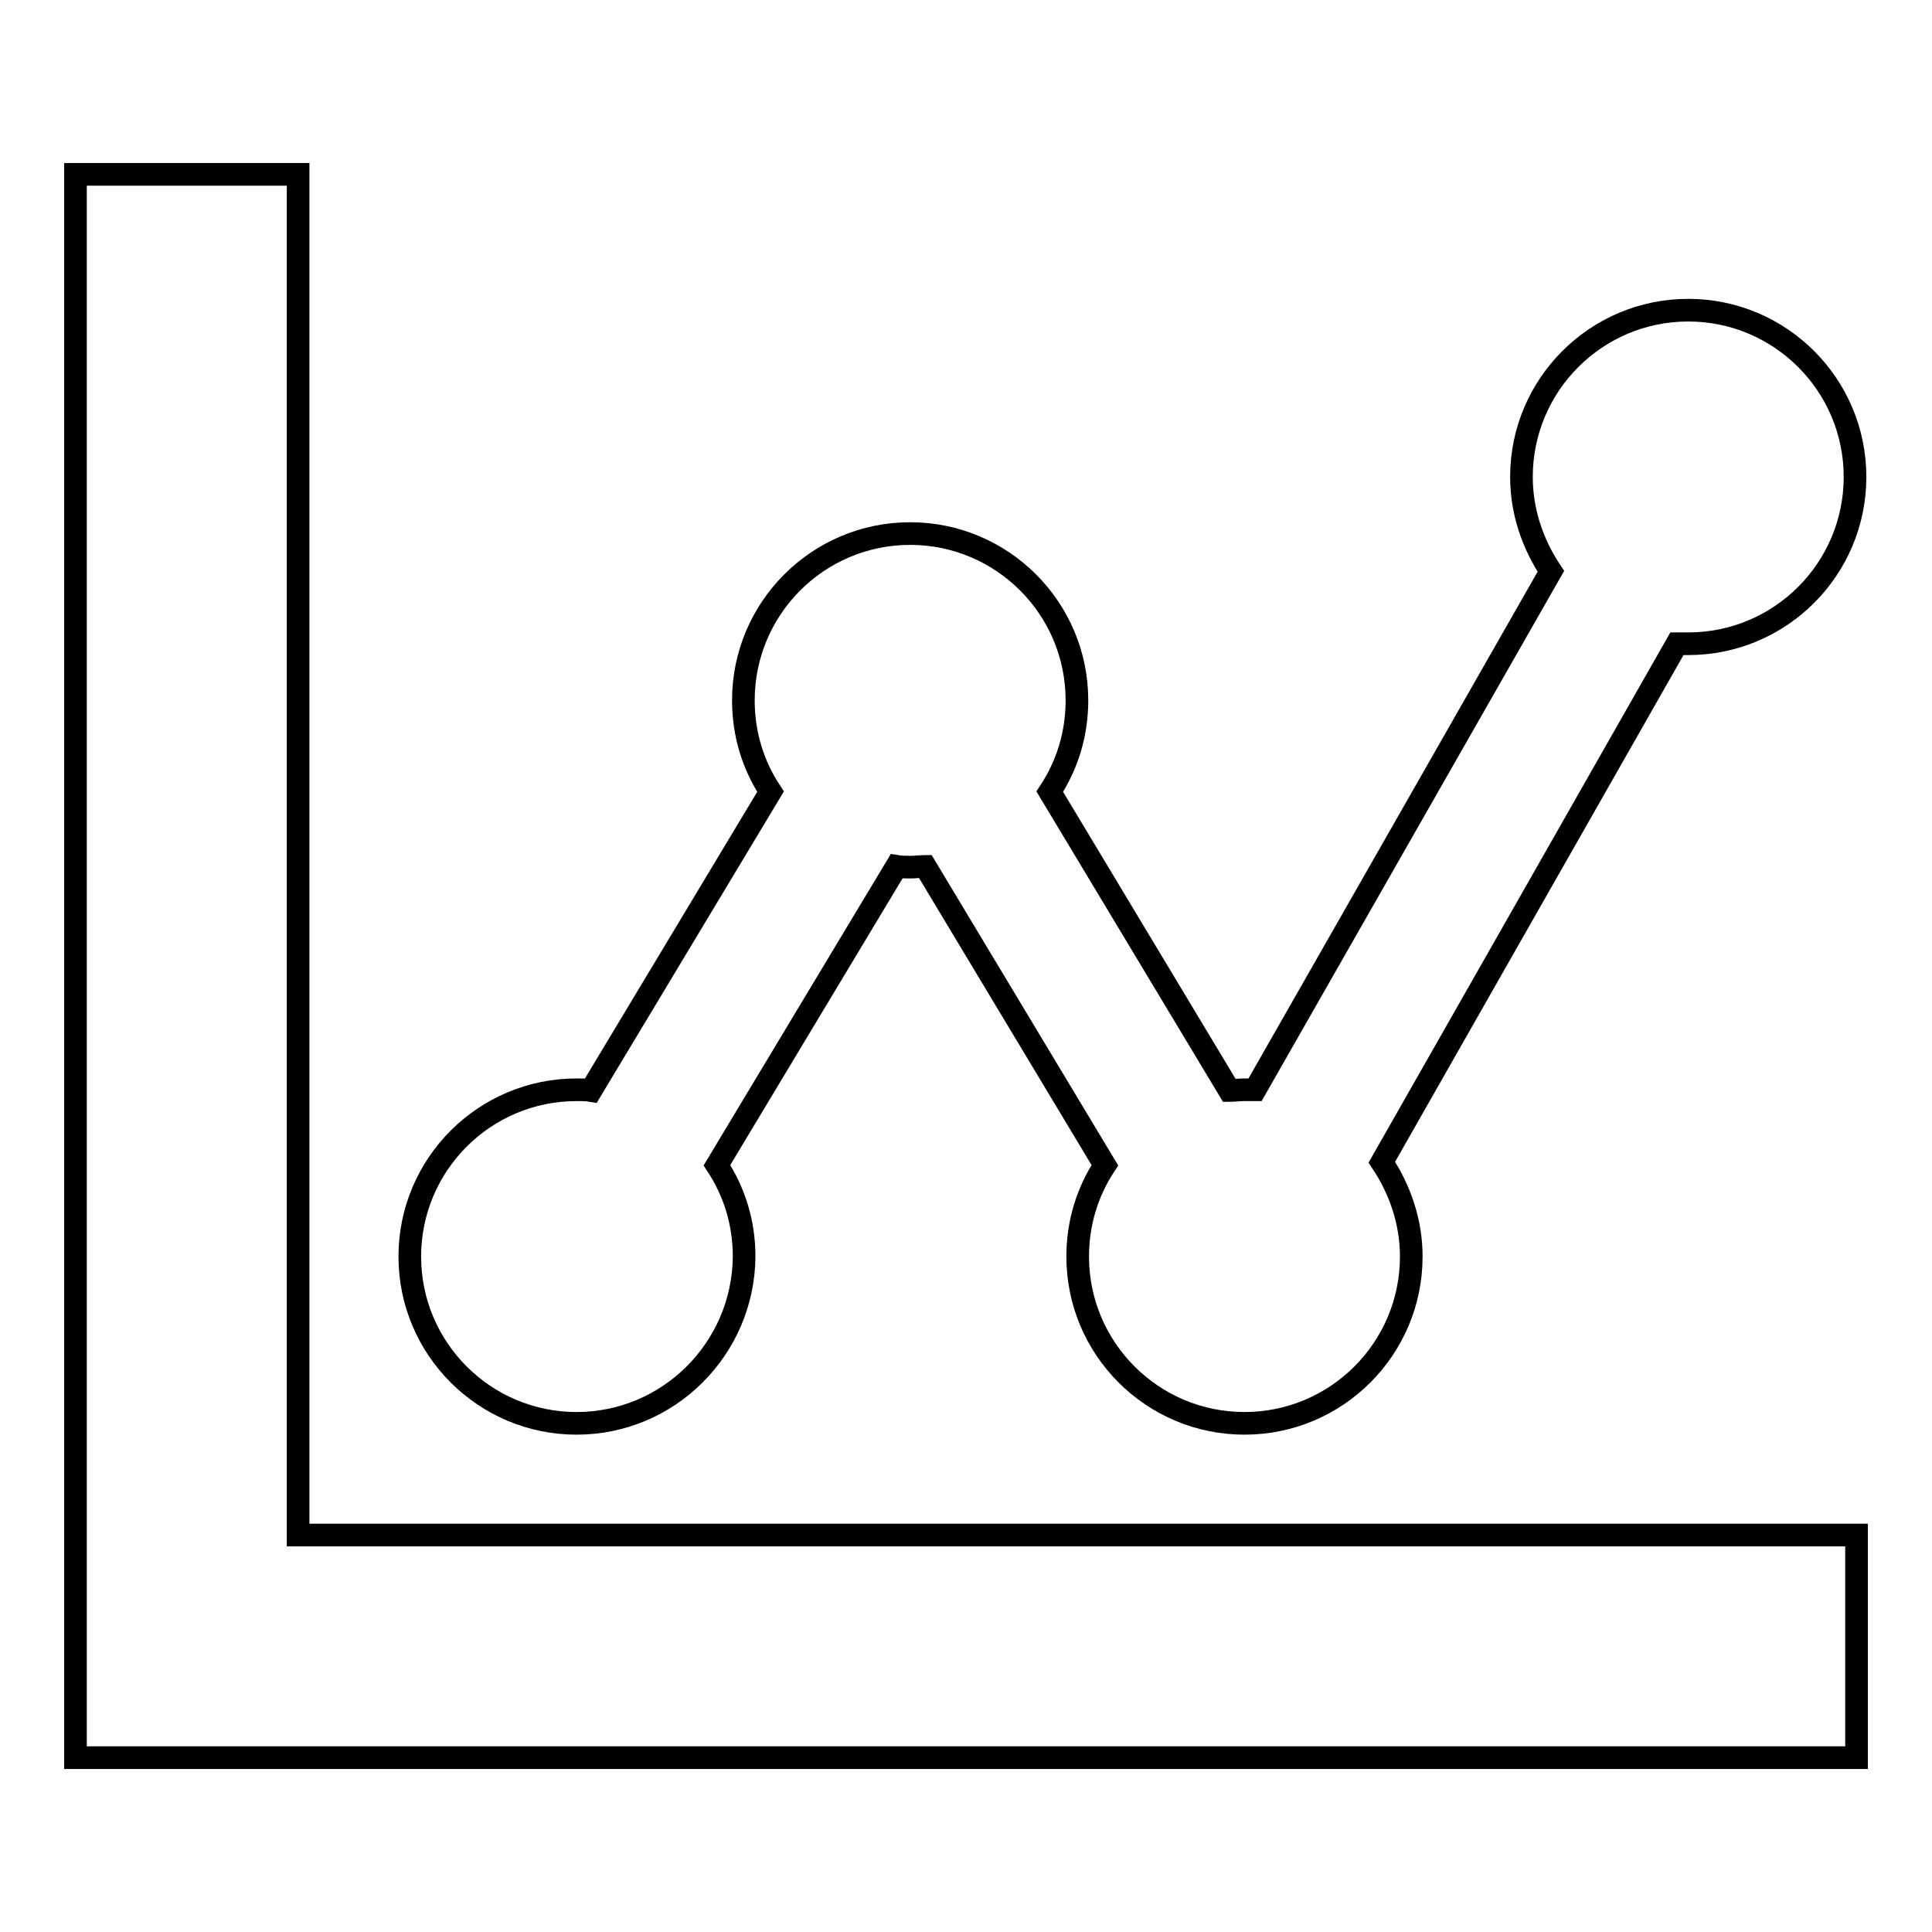 <?xml version="1.0" encoding="utf-8"?>
<!-- Svg Vector Icons : http://www.onlinewebfonts.com/icon -->
<!DOCTYPE svg PUBLIC "-//W3C//DTD SVG 1.1//EN" "http://www.w3.org/Graphics/SVG/1.1/DTD/svg11.dtd">
<svg version="1.1" xmlns="http://www.w3.org/2000/svg" xmlns:xlink="http://www.w3.org/1999/xlink" x="0px" y="0px" viewBox="0 0 256 256" enable-background="new 0 0 256 256" xml:space="preserve">
<g><g><path stroke-width="3" fill-opacity="0" stroke="#000000"  d="M39.5,203.4H246v29.5H10V23.1h29.5V203.4z M76.4,188.6c-12.2,0-22.1-9.9-22.1-22.1s9.9-22.1,22.1-22.1c0.6,0,1.3,0,1.9,0.1l23.8-39.6c-2.3-3.5-3.6-7.6-3.6-12.1c0-12.2,9.9-22.1,22.1-22.1c12.2,0,22.1,9.9,22.1,22.1c0,4.5-1.3,8.6-3.6,12.1l23.8,39.6c0.6,0,1.3-0.1,1.9-0.1c0.5,0,1,0,1.5,0l39.2-68.7c-2.4-3.6-3.9-7.9-3.9-12.5c0-12.2,9.9-22.1,22.1-22.1c12.2,0,22.1,9.9,22.1,22.1s-9.9,22.1-22.1,22.1c-0.5,0-1,0-1.5,0L183.1,154c2.4,3.6,3.9,7.9,3.9,12.5c0,12.2-9.9,22.1-22.1,22.1c-12.2,0-22.1-9.9-22.1-22.1c0-4.5,1.3-8.6,3.6-12.1l-23.8-39.6c-0.6,0-1.3,0.1-1.9,0.1c-0.6,0-1.3,0-1.9-0.1l-23.8,39.6c2.3,3.5,3.6,7.6,3.6,12.1C98.5,178.7,88.6,188.6,76.4,188.6z"/></g></g>
</svg>